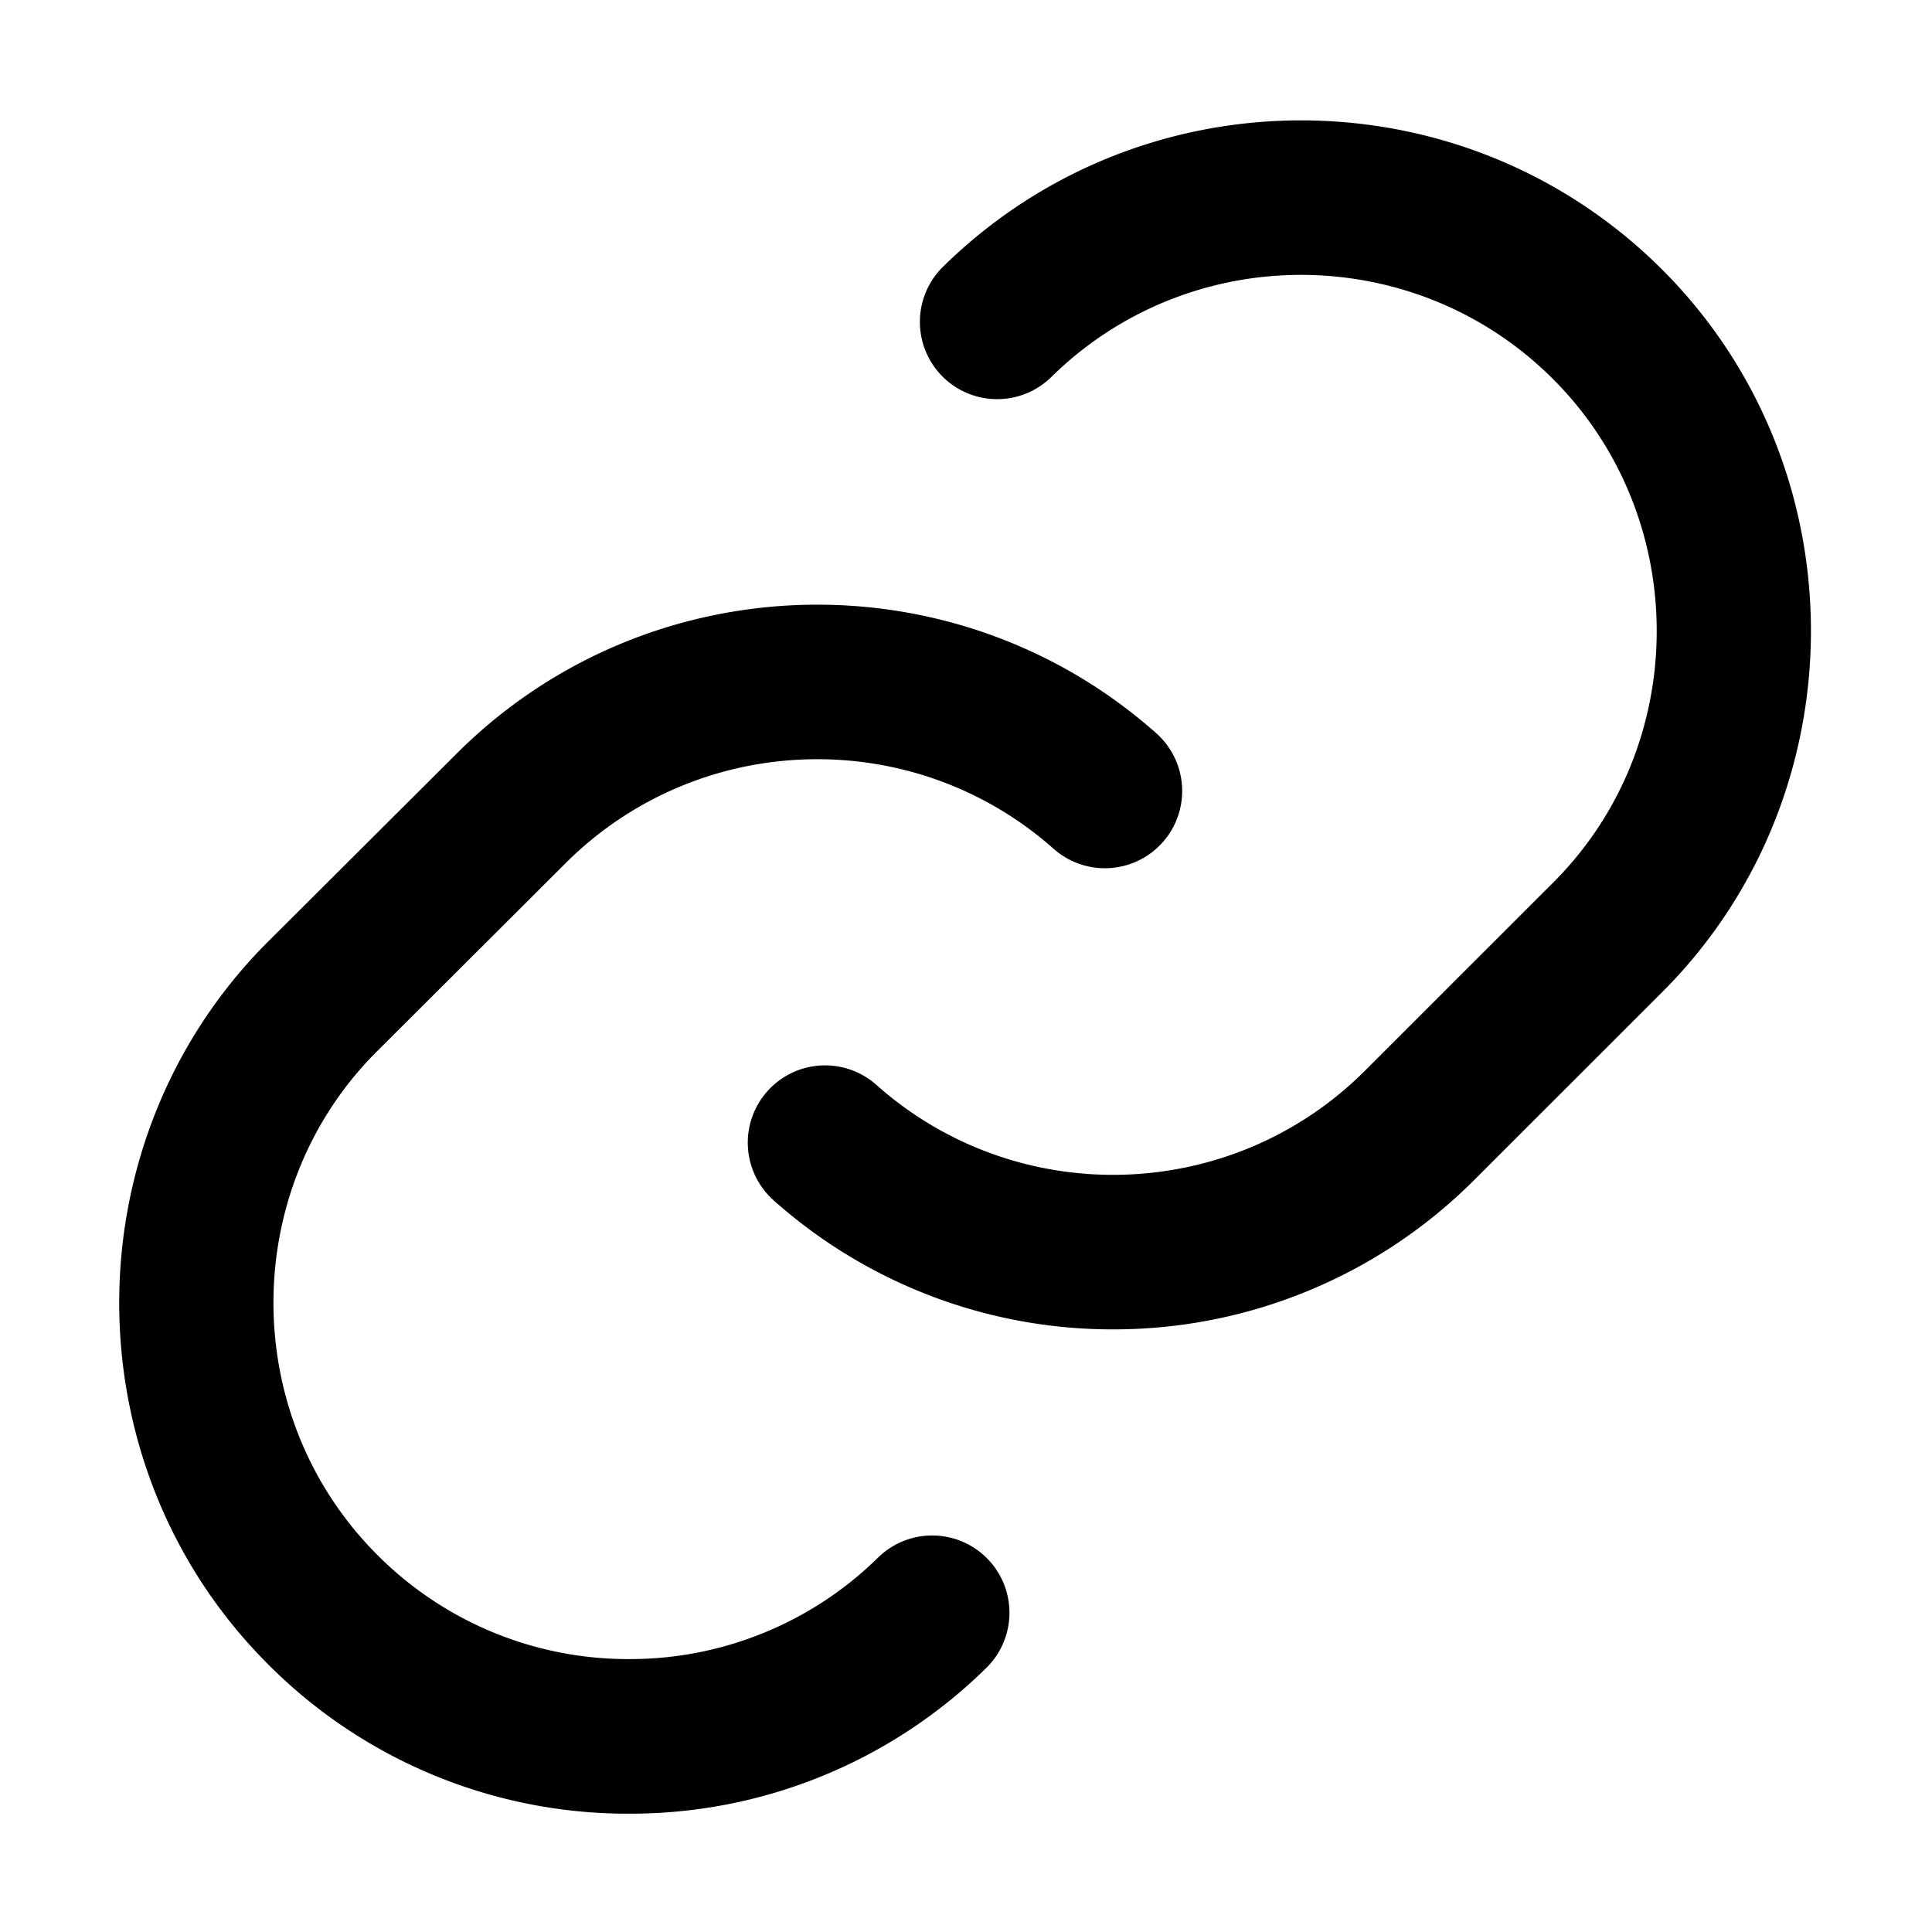 <?xml version="1.0"?>
<svg xmlns="http://www.w3.org/2000/svg" xml:space="preserve" style="enable-background:new 0 0 50 50" viewBox="0 0 50 50">
  <path d="M16.282 46.938h-.11a13.13 13.13 0 0 1-9.315-3.948c-5.029-5.111-5.029-13.428 0-18.54l4.942-4.928c4.93-4.942 12.892-5.187 18.123-.548a2 2 0 1 1-2.655 2.992c-3.647-3.234-9.199-3.063-12.64.384l-4.932 4.92c-3.493 3.55-3.493 9.35.014 12.914a9.155 9.155 0 0 0 6.495 2.753h.077a9.156 9.156 0 0 0 6.463-2.646 2 2 0 0 1 2.805 2.851 13.128 13.128 0 0 1-9.267 3.796zm12.524-12.534a13.172 13.172 0 0 1-8.776-3.332 2 2 0 1 1 2.657-2.99c3.642 3.236 9.195 3.072 12.64-.374l4.929-4.928c3.495-3.553 3.495-9.353-.012-12.918-3.565-3.622-9.413-3.67-13.035-.106a1.999 1.999 0 1 1-2.805-2.851c5.196-5.112 13.58-5.043 18.692.152 5.028 5.112 5.028 13.428 0 18.54l-4.94 4.938a13.19 13.19 0 0 1-9.35 3.869z"/>
</svg>

